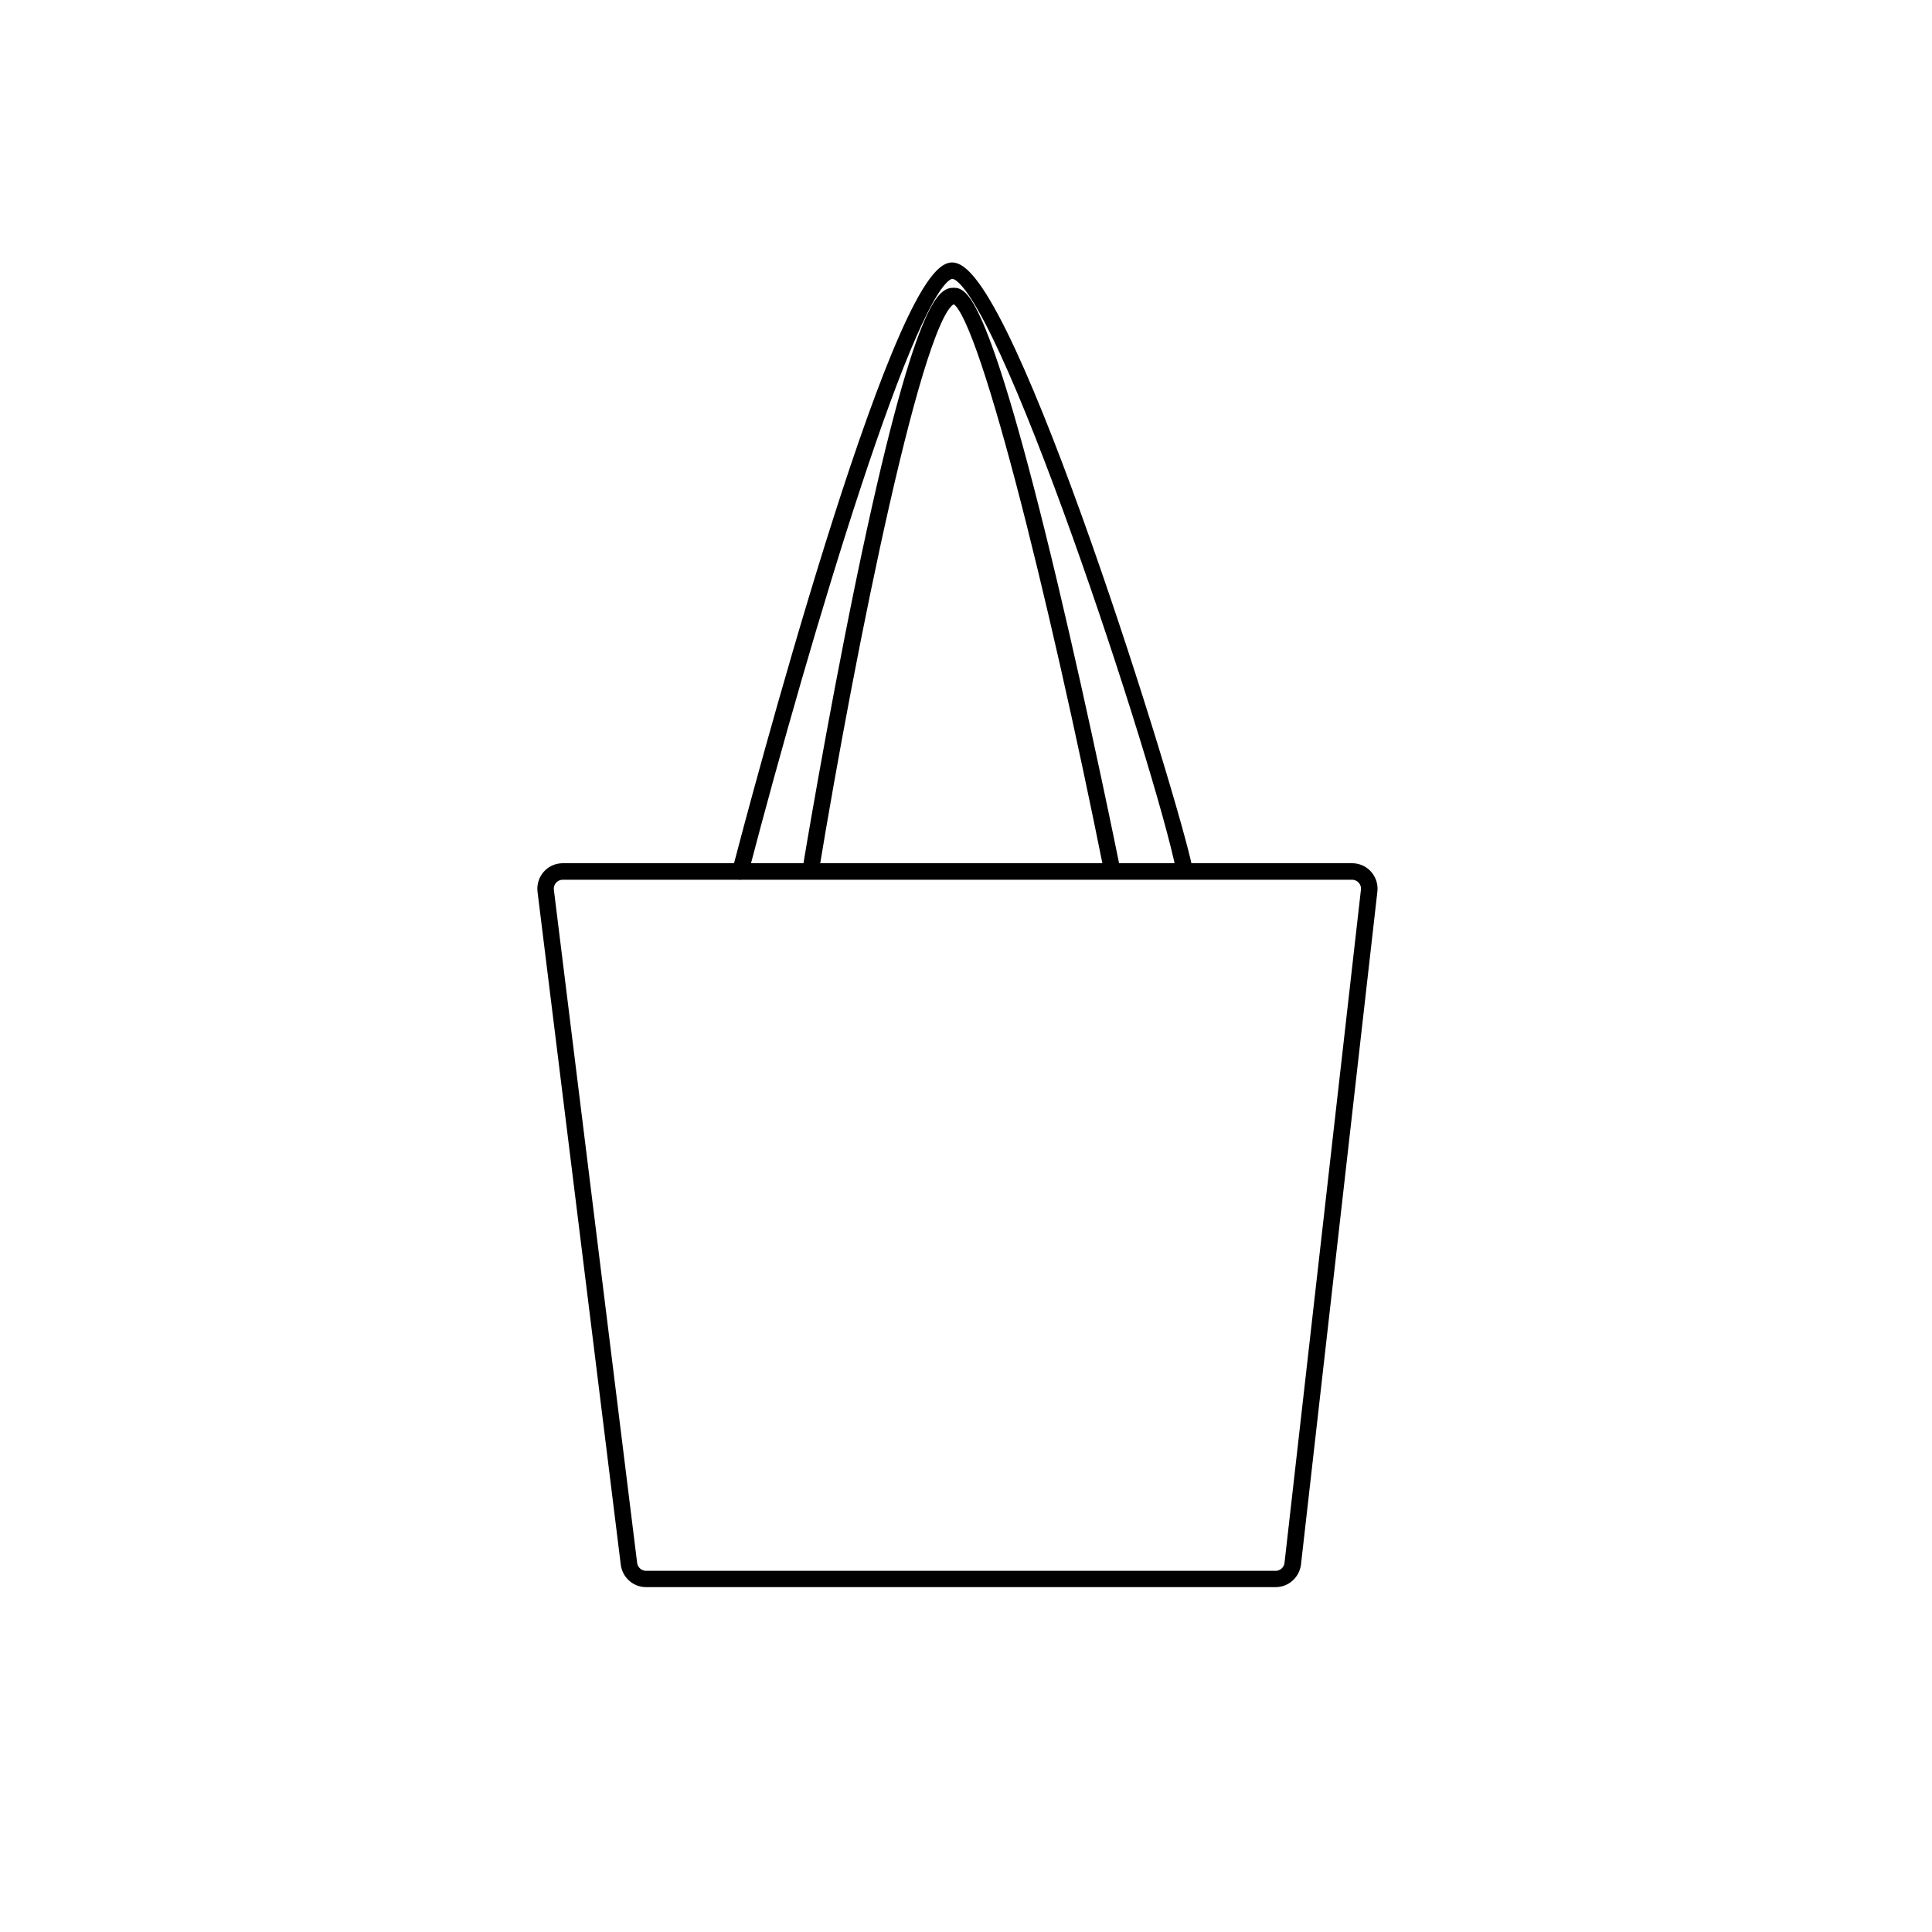 <svg xml:space="preserve" style="enable-background:new 0 0 200 200;" viewBox="0 0 200 200" y="0px" x="0px" xmlns:xlink="http://www.w3.org/1999/xlink" xmlns="http://www.w3.org/2000/svg" id="Drawings" version="1.1">
    <g id="svg-acc-tote-bag">
      <path d="M132.05,163.8H66.88c-1.07,0-1.98-0.8-2.12-1.87l-8.62-69.68c-0.07-0.61,0.12-1.22,0.52-1.67
        c0.4-0.46,0.99-0.72,1.6-0.72h81.71c0.61,0,1.19,0.26,1.59,0.71c0.4,0.45,0.6,1.06,0.53,1.66l-7.91,69.68
        C134.04,162.99,133.13,163.8,132.05,163.8z M58.26,90.57c-0.41,0-0.8,0.18-1.07,0.48c-0.27,0.31-0.4,0.72-0.35,1.12l8.62,69.68
        c0.09,0.72,0.7,1.26,1.42,1.26h65.17c0.73,0,1.34-0.55,1.42-1.27l7.91-69.68c0.05-0.4-0.08-0.81-0.35-1.11
        c-0.27-0.3-0.66-0.48-1.07-0.48H58.26z" stroke-width="1" stroke="black" class="st0"></path>

      <path d="M76.64,90.57c-0.03,0-0.06,0-0.09-0.01c-0.19-0.05-0.3-0.24-0.25-0.43C77.96,83.77,92.69,28,98.51,27.67
        c0.02,0,0.04,0,0.05,0c5.91,0,22.99,55.26,24.38,62.23c0.04,0.19-0.09,0.37-0.28,0.41c-0.19,0.04-0.37-0.09-0.41-0.27
        c-2.09-10.53-18.83-61.67-23.66-61.67c-0.01,0-0.03,0-0.04,0c-4.02,0.23-15.1,37.16-21.57,61.93
        C76.94,90.46,76.8,90.57,76.64,90.57z" stroke-width="1" stroke="black" class="st0"></path>

      <path d="M83.92,90.42c-0.02,0-0.04,0-0.06,0c-0.19-0.03-0.32-0.21-0.29-0.4c0.02-0.15,2.48-15.01,5.51-29.69
        c6.2-29.97,8.69-30.02,9.63-30.04c0.02,0,0.04,0,0.07,0c0.89,0,3.18,0.71,10.15,29.93c3.5,14.7,6.5,29.6,6.53,29.75
        c0.04,0.19-0.08,0.37-0.27,0.41c-0.19,0.04-0.37-0.09-0.41-0.27c-5.75-28.67-13.32-59.11-16.03-59.11c0,0,0,0-0.01,0
        c-3.47,0.08-10.71,36.32-14.47,59.15C84.24,90.3,84.09,90.42,83.92,90.42z" stroke-width="1" stroke="black" class="st0"></path>
    </g>
  </svg>